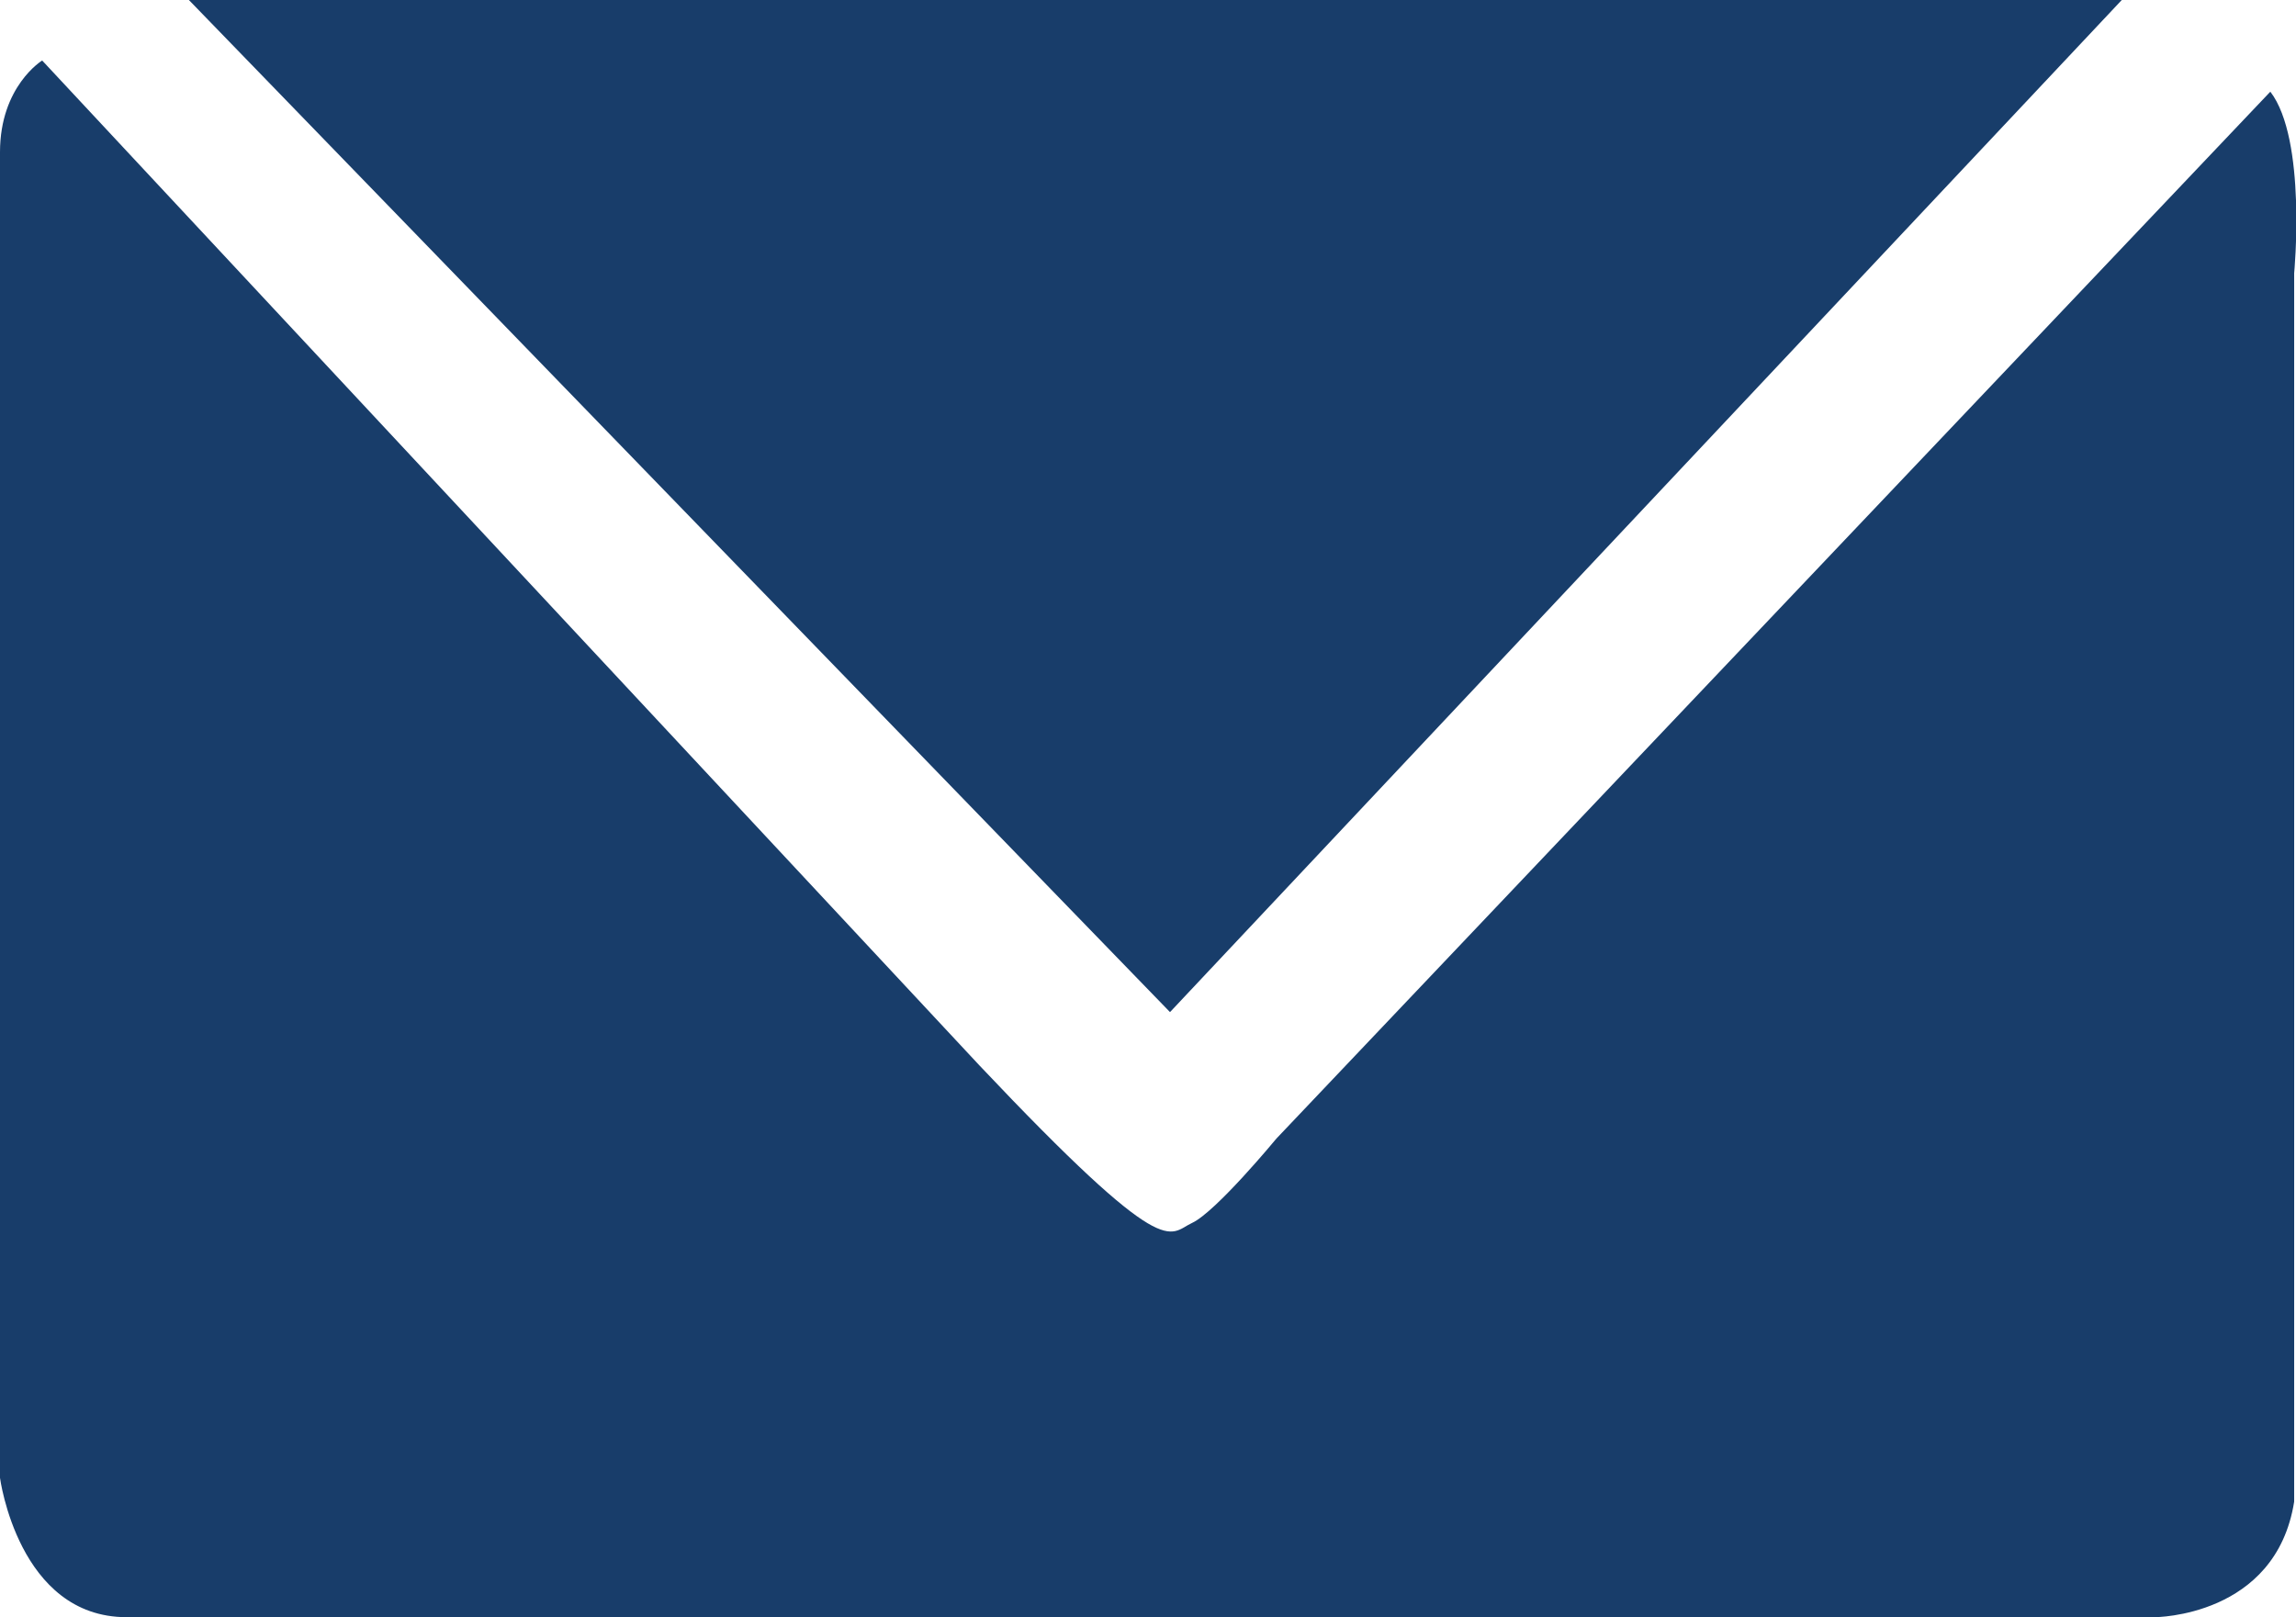 <?xml version="1.0" encoding="utf-8"?>
<!-- Generator: Adobe Illustrator 26.0.3, SVG Export Plug-In . SVG Version: 6.00 Build 0)  -->
<svg version="1.1" id="レイヤー_1" xmlns="http://www.w3.org/2000/svg" xmlns:xlink="http://www.w3.org/1999/xlink" x="0px"
	 y="0px" viewBox="0 0 125.2 88.2" style="enable-background:new 0 0 125.2 88.2;" xml:space="preserve">
<style type="text/css">
	.st0{fill:#183D6A;}
</style>
<g id="レイヤー_1_00000154389136282337265900000008617815969742416006_">
</g>
<g id="レイヤー_2_00000017509978582488969230000010009011050238056330_">
	<g>
		<g>
			<polygon class="st0" points="10.3,0 115.7,0 63.8,55.2 			"/>
			<path class="st0" d="M0,8.3v72.3c0,0,1,7.6,6.9,7.6s110.6,0,110.6,0s6.6,0,7.6-6.3v-67c0,0,0.7-7.3-1.3-9.9L69.6,62.1
				c0,0-3.3,4-4.6,4.6s-1.3,2.3-11.6-8.6L2.3,3.3C2.3,3.3,0,4.7,0,8.3z"/>
		</g>
	</g>
</g>
</svg>
